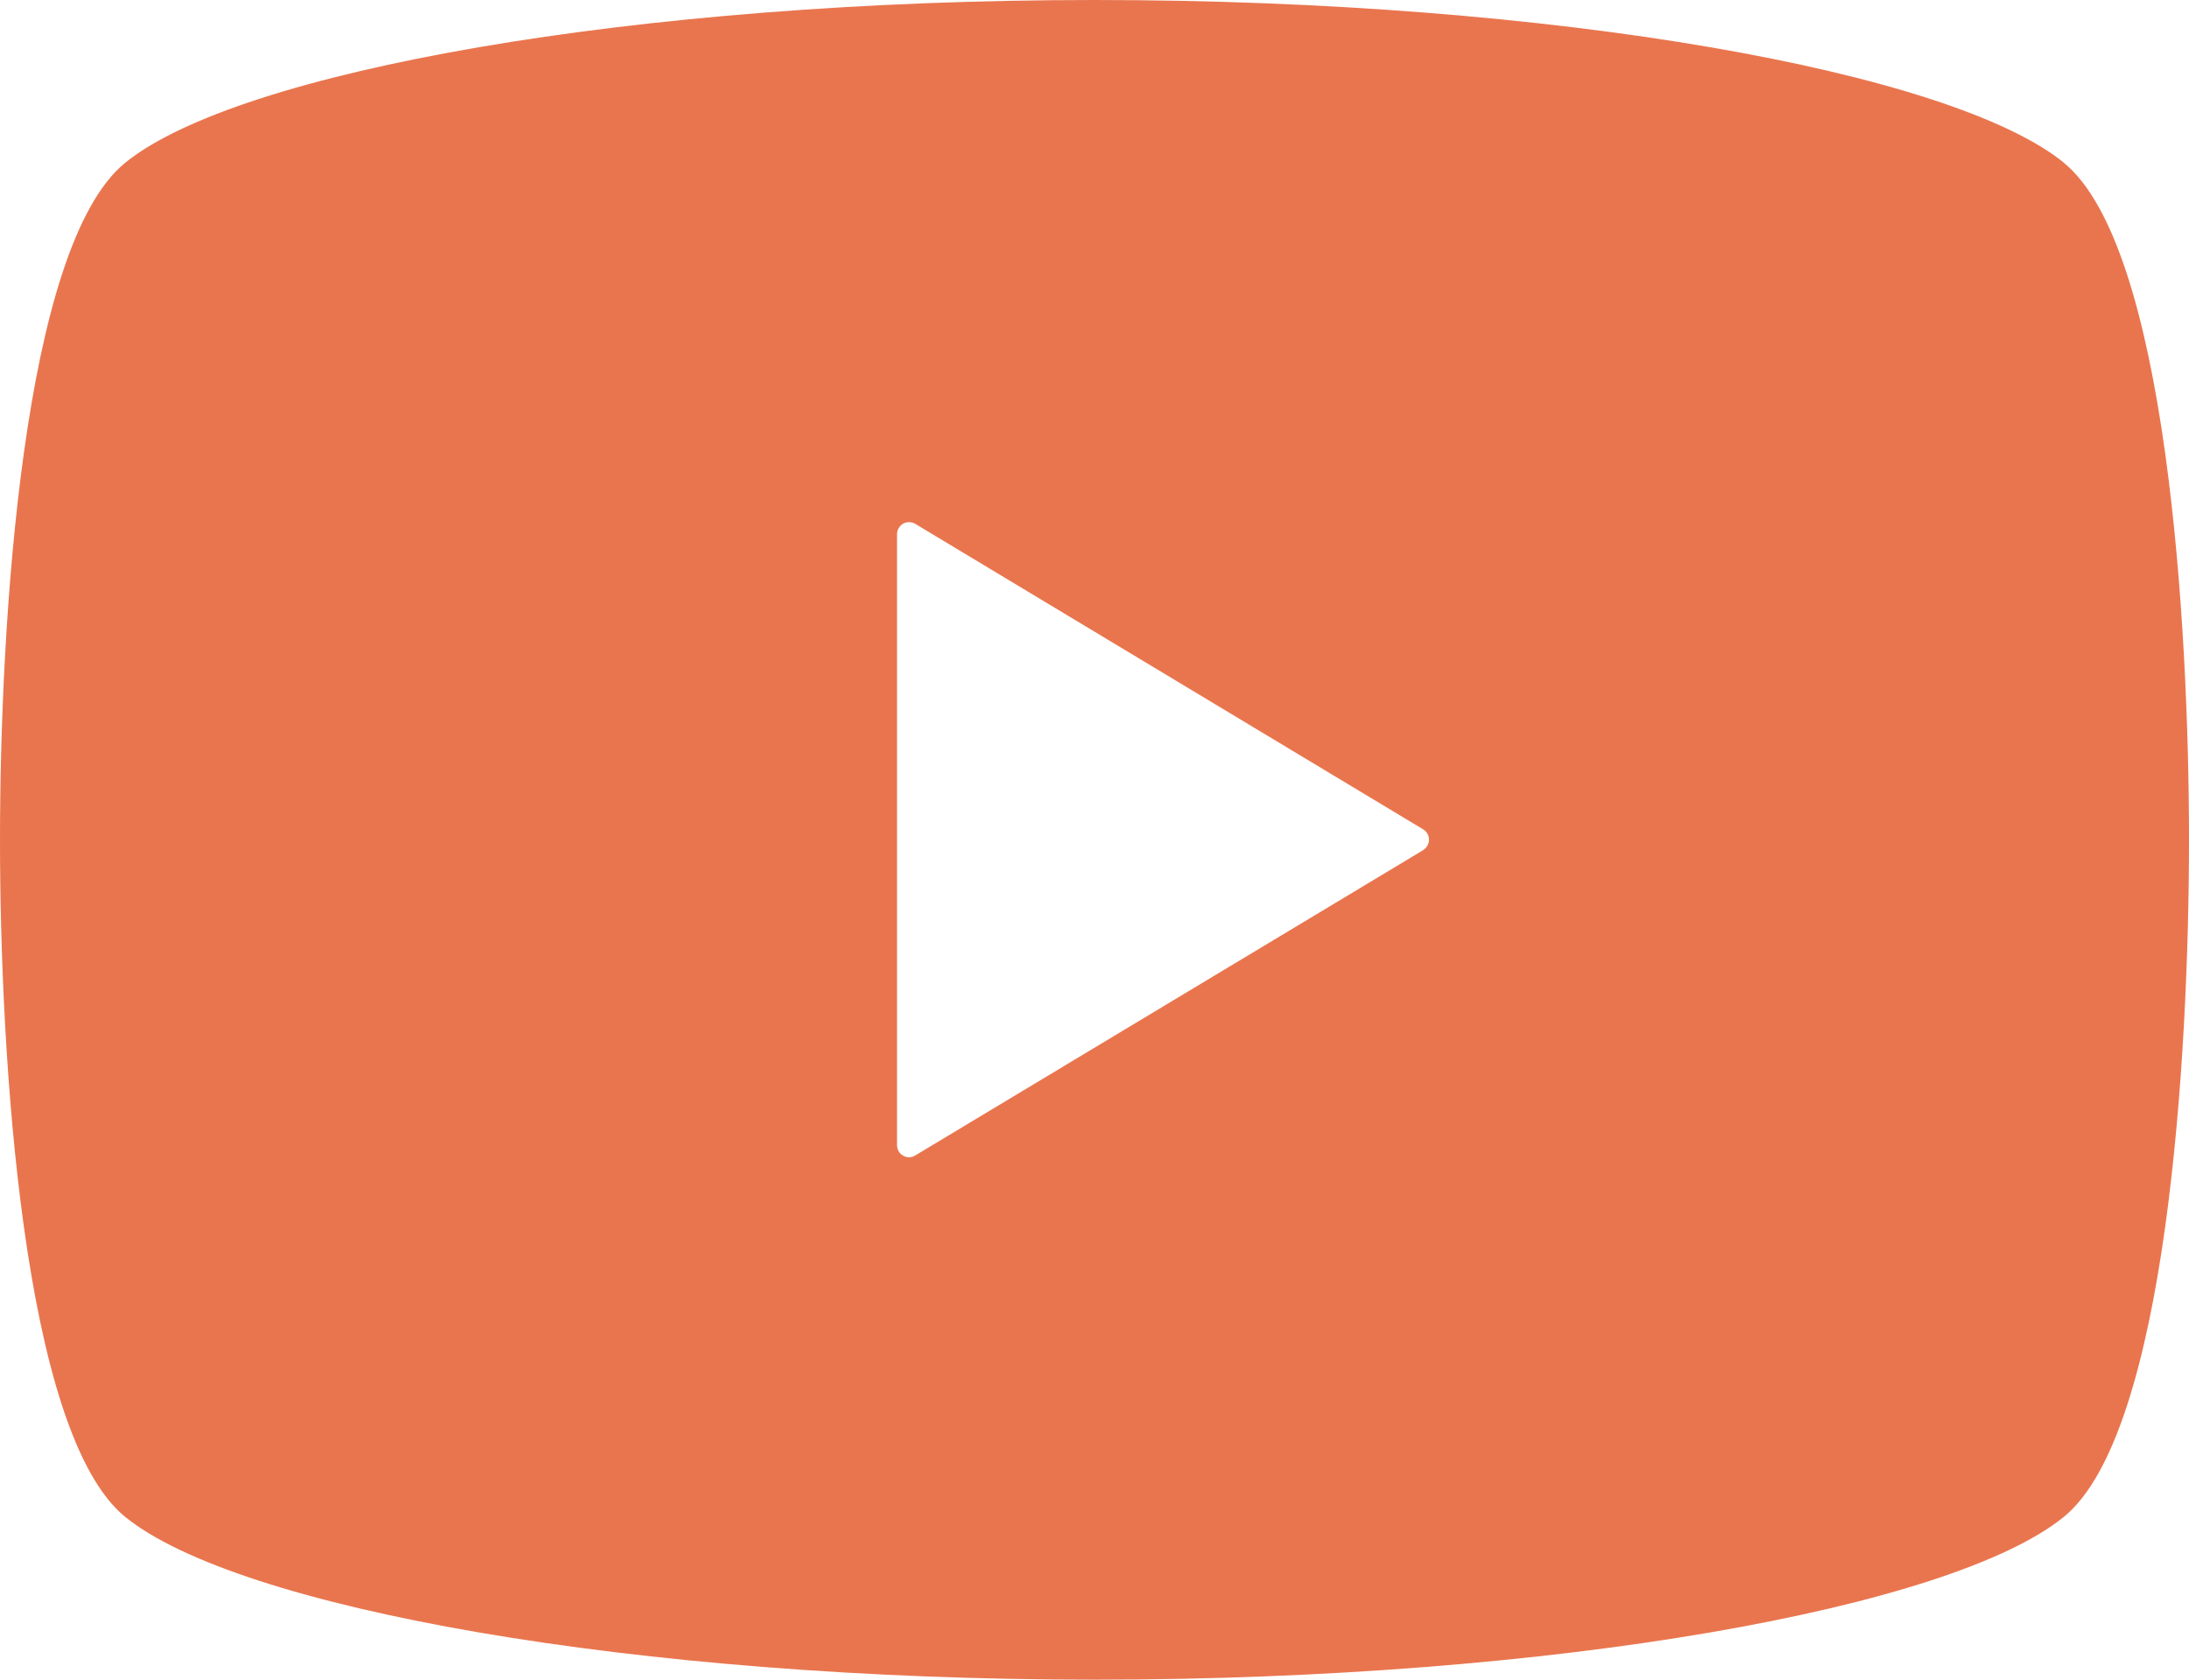 <svg width="43" height="33" viewBox="0 0 43 33" fill="none" xmlns="http://www.w3.org/2000/svg">
<path d="M40.544 3.198C38.34 1.408 30.569 0 21.502 0C12.434 0 4.663 1.408 2.459 3.198C0.437 4.843 0 12.279 0 16.5C0 20.721 0.437 28.157 2.459 29.802C4.663 31.592 12.434 33 21.502 33C30.569 33 38.34 31.592 40.541 29.802C42.567 28.157 43 20.721 43 16.5C43 12.279 42.563 4.843 40.541 3.198H40.544ZM27.956 16.703L17.974 22.704C17.9 22.748 17.813 22.748 17.739 22.704C17.665 22.663 17.621 22.582 17.621 22.497V10.496C17.621 10.411 17.668 10.333 17.739 10.289C17.813 10.249 17.904 10.249 17.974 10.289L27.956 16.294C28.026 16.334 28.07 16.412 28.07 16.497C28.07 16.581 28.026 16.659 27.956 16.7V16.703Z" fill="#E9754E"/>
</svg>
